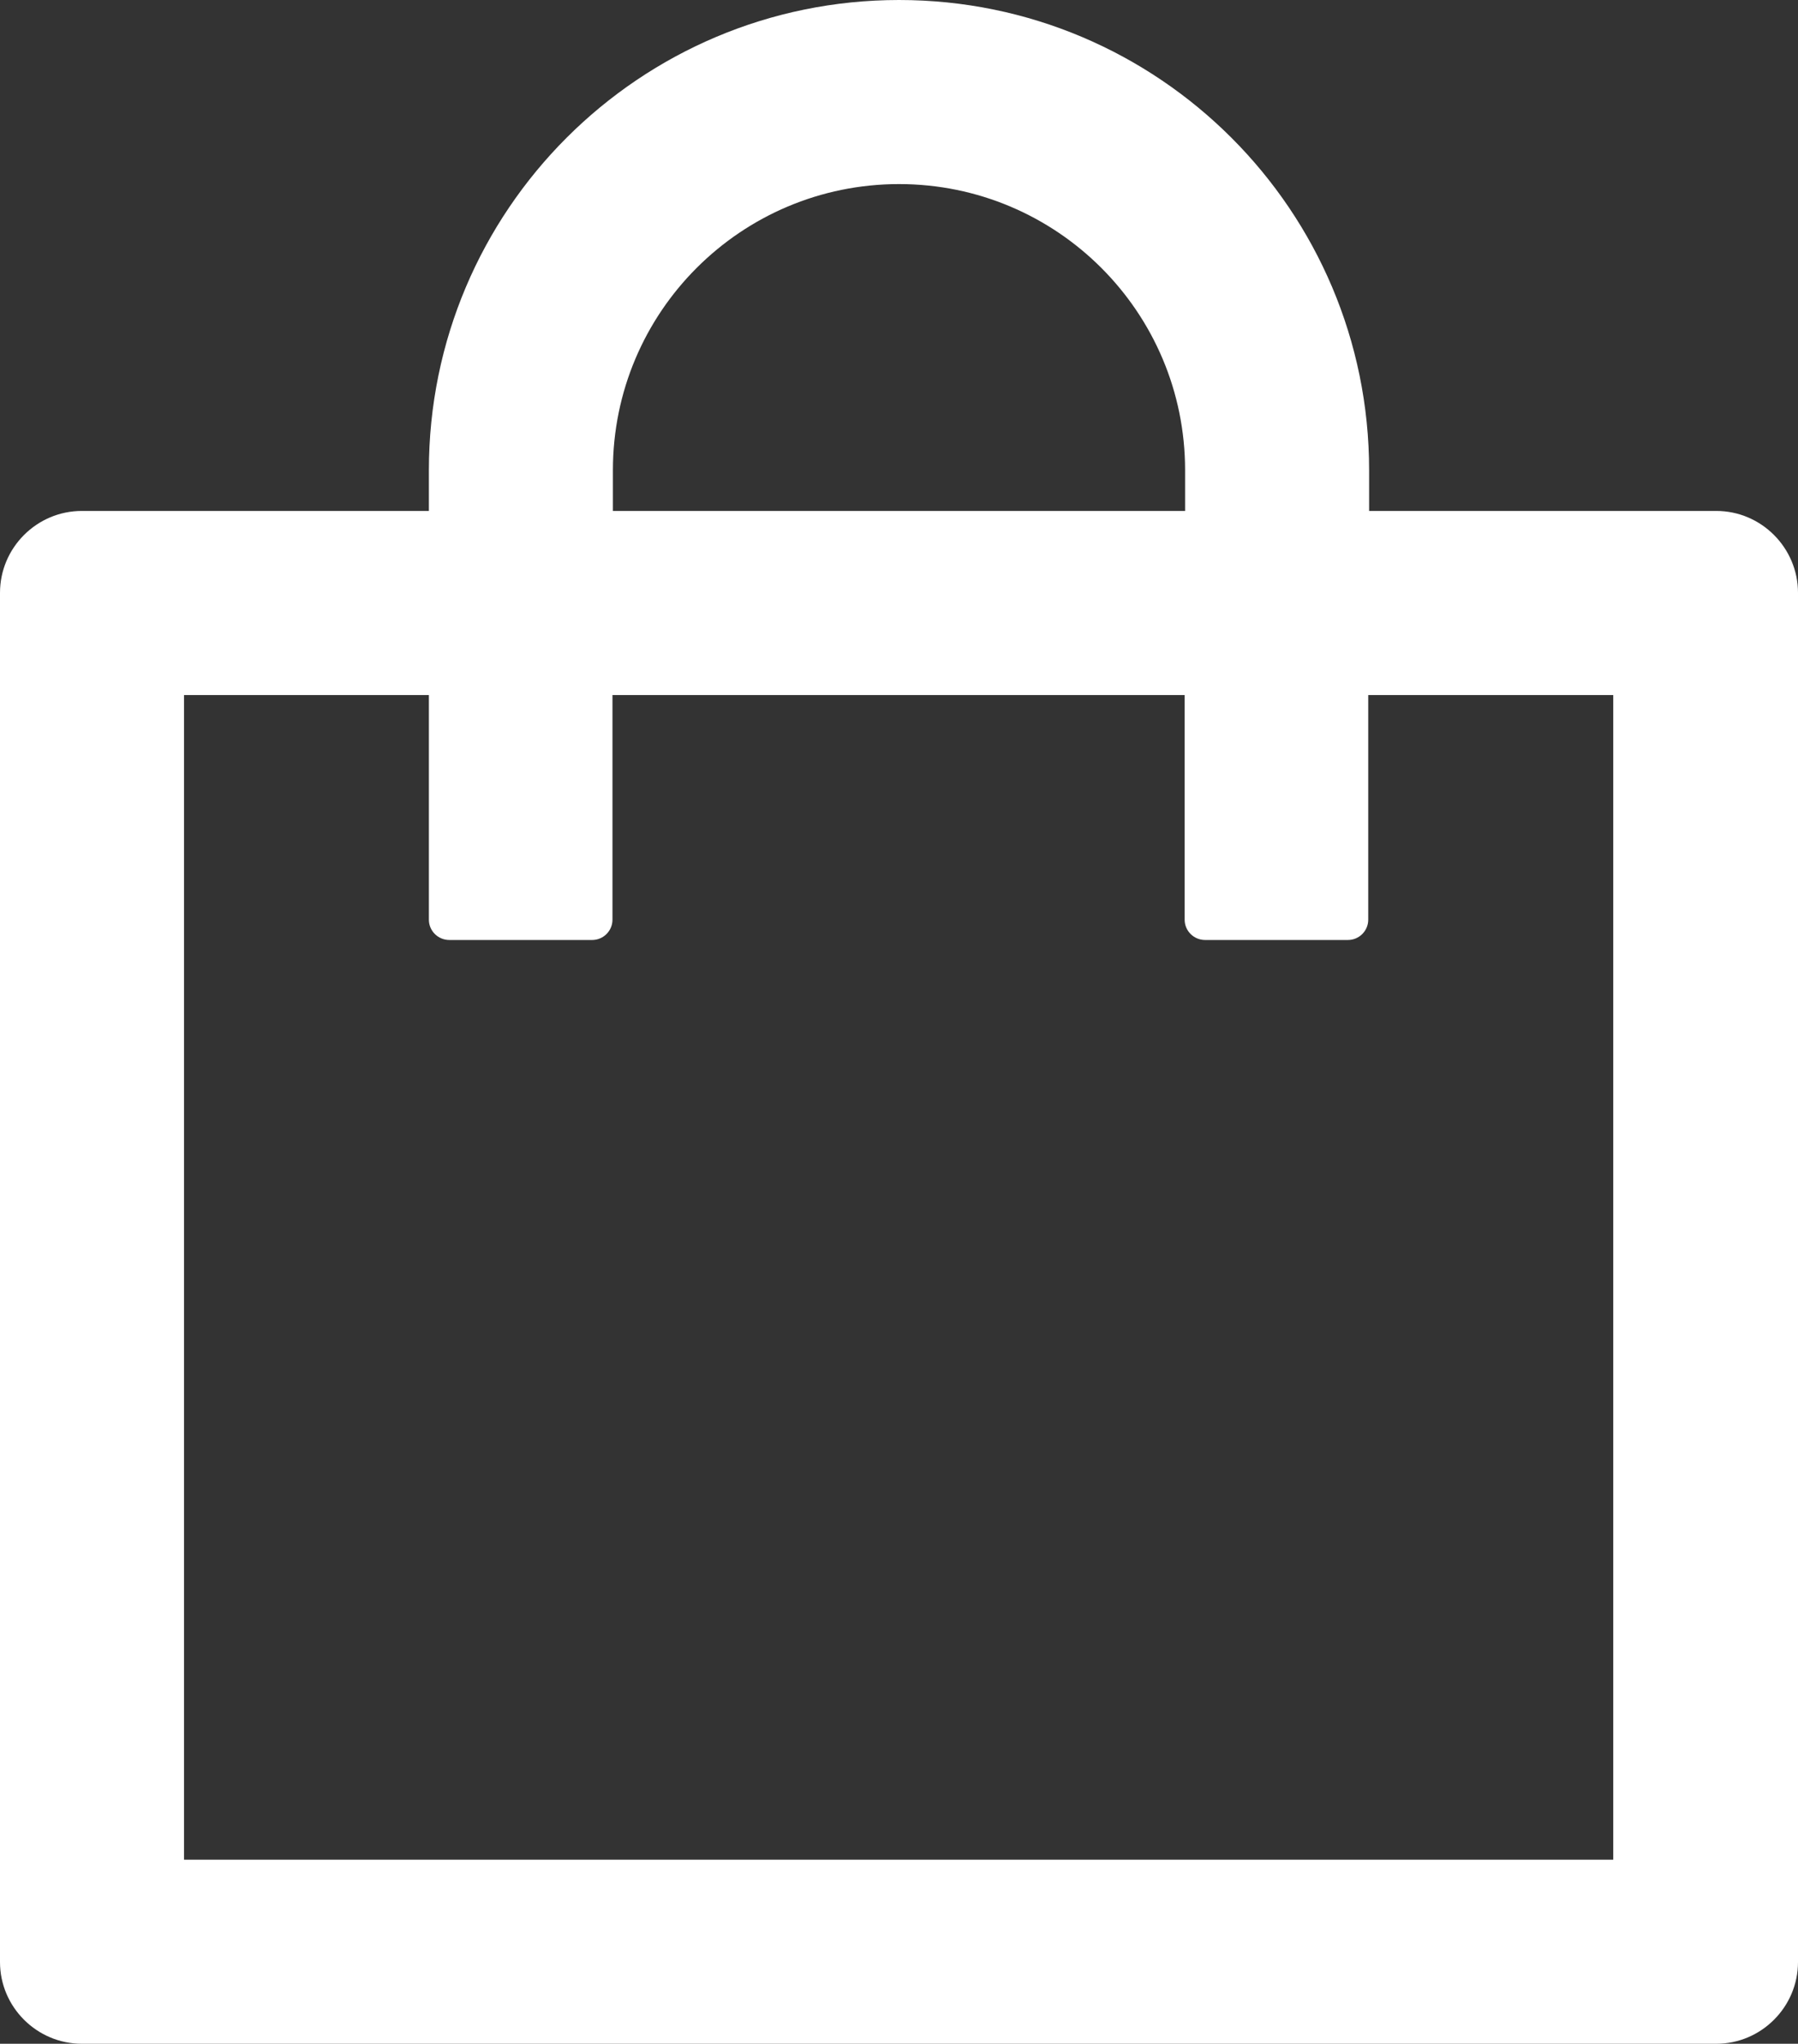 <svg xmlns="http://www.w3.org/2000/svg" xmlns:xlink="http://www.w3.org/1999/xlink" fill="none" version="1.1" width="12.321" height="14" viewBox="0 0 12.321 14"><rect x="0" y="0" width="12.321" height="14" fill="#333333" stroke="none"/><g transform="matrix(1,-3.2162460400088464e-16,3.2162460400088464e-16,1,0,0)"><g><path d="M11.761,3.5L9.382,3.5L9.382,3.221C9.382,1.441,7.938,0,6.161,0C4.383,0,2.939,1.441,2.939,3.221L2.939,3.5L0.561,3.5C0.252,3.5,0,3.752,0,4.061L0,13.44C0,13.748,0.252,14,0.561,14L11.761,14C12.069,14,12.321,13.748,12.321,13.44L12.321,4.061C12.321,3.752,12.069,3.5,11.761,3.5ZM4.2,3.221C4.2,2.138,5.078,1.261,6.161,1.261C7.243,1.261,8.121,2.138,8.121,3.221L8.121,3.5L4.2,3.5L4.2,3.221ZM11.06,12.739L1.261,12.739L1.261,4.761L2.939,4.761L2.939,6.3C2.939,6.377,3.002,6.439,3.079,6.439L4.058,6.439C4.134,6.439,4.197,6.377,4.197,6.3L4.197,4.761L8.118,4.761L8.118,6.3C8.118,6.377,8.181,6.439,8.258,6.439L9.237,6.439C9.313,6.439,9.376,6.377,9.376,6.3L9.376,4.761L11.055,4.761L11.055,12.739L11.06,12.739Z" fill="#fff" fill-opacity="1"/></g></g></svg>
